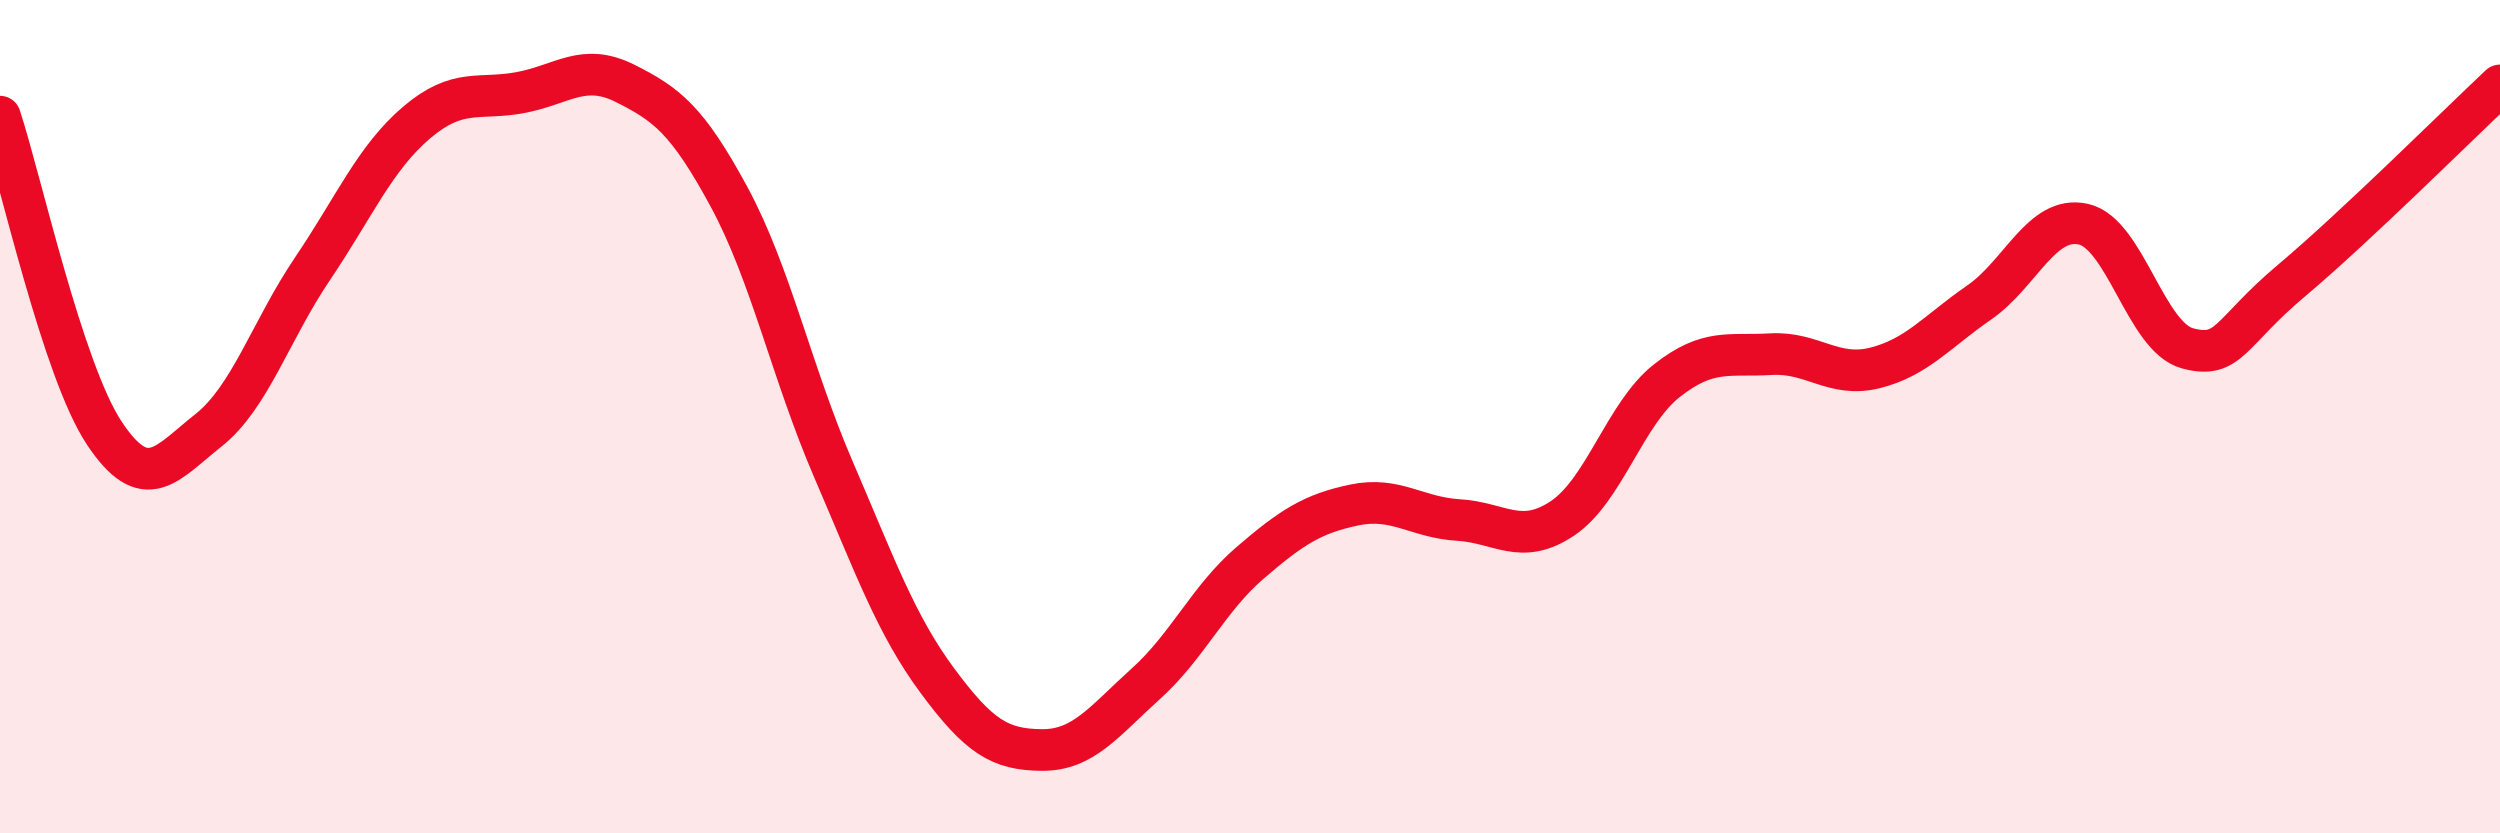 
    <svg width="60" height="20" viewBox="0 0 60 20" xmlns="http://www.w3.org/2000/svg">
      <path
        d="M 0,2.8 C 0.5,4.32 1.5,8.88 2.5,10.39 C 3.5,11.9 4,11.12 5,10.33 C 6,9.54 6.5,7.93 7.5,6.45 C 8.5,4.97 9,3.79 10,2.94 C 11,2.09 11.5,2.41 12.5,2.22 C 13.5,2.03 14,1.5 15,2 C 16,2.5 16.5,2.88 17.5,4.73 C 18.5,6.58 19,8.94 20,11.26 C 21,13.58 21.5,14.99 22.5,16.34 C 23.5,17.69 24,17.99 25,18 C 26,18.01 26.5,17.31 27.5,16.41 C 28.5,15.51 29,14.37 30,13.51 C 31,12.65 31.5,12.33 32.5,12.12 C 33.5,11.91 34,12.42 35,12.48 C 36,12.54 36.5,13.11 37.5,12.44 C 38.5,11.77 39,9.93 40,9.14 C 41,8.35 41.5,8.56 42.5,8.5 C 43.5,8.44 44,9.08 45,8.83 C 46,8.58 46.5,7.95 47.5,7.26 C 48.5,6.57 49,5.16 50,5.38 C 51,5.6 51.5,8.09 52.5,8.36 C 53.5,8.63 53.5,7.99 55,6.73 C 56.5,5.47 59,2.99 60,2.05L60 20L0 20Z"
        fill="#EB0A25"
        opacity="0.1"
        stroke-linecap="round"
        stroke-linejoin="round"
      />
      <path
        d="M 0,2.8 C 0.5,4.32 1.5,8.88 2.5,10.39 C 3.5,11.9 4,11.12 5,10.33 C 6,9.54 6.5,7.93 7.5,6.45 C 8.5,4.97 9,3.79 10,2.94 C 11,2.09 11.5,2.41 12.5,2.22 C 13.5,2.03 14,1.5 15,2 C 16,2.5 16.5,2.88 17.5,4.73 C 18.5,6.58 19,8.94 20,11.26 C 21,13.58 21.5,14.99 22.5,16.34 C 23.5,17.69 24,17.99 25,18 C 26,18.01 26.5,17.31 27.5,16.41 C 28.5,15.51 29,14.37 30,13.51 C 31,12.65 31.5,12.33 32.5,12.12 C 33.5,11.91 34,12.42 35,12.48 C 36,12.54 36.5,13.11 37.5,12.44 C 38.5,11.77 39,9.93 40,9.14 C 41,8.35 41.5,8.56 42.5,8.5 C 43.5,8.44 44,9.08 45,8.83 C 46,8.58 46.5,7.95 47.5,7.26 C 48.5,6.57 49,5.16 50,5.38 C 51,5.6 51.5,8.09 52.5,8.36 C 53.5,8.63 53.5,7.99 55,6.73 C 56.5,5.47 59,2.99 60,2.05"
        stroke="#EB0A25"
        stroke-width="1"
        fill="none"
        stroke-linecap="round"
        stroke-linejoin="round"
      />
    </svg>
  